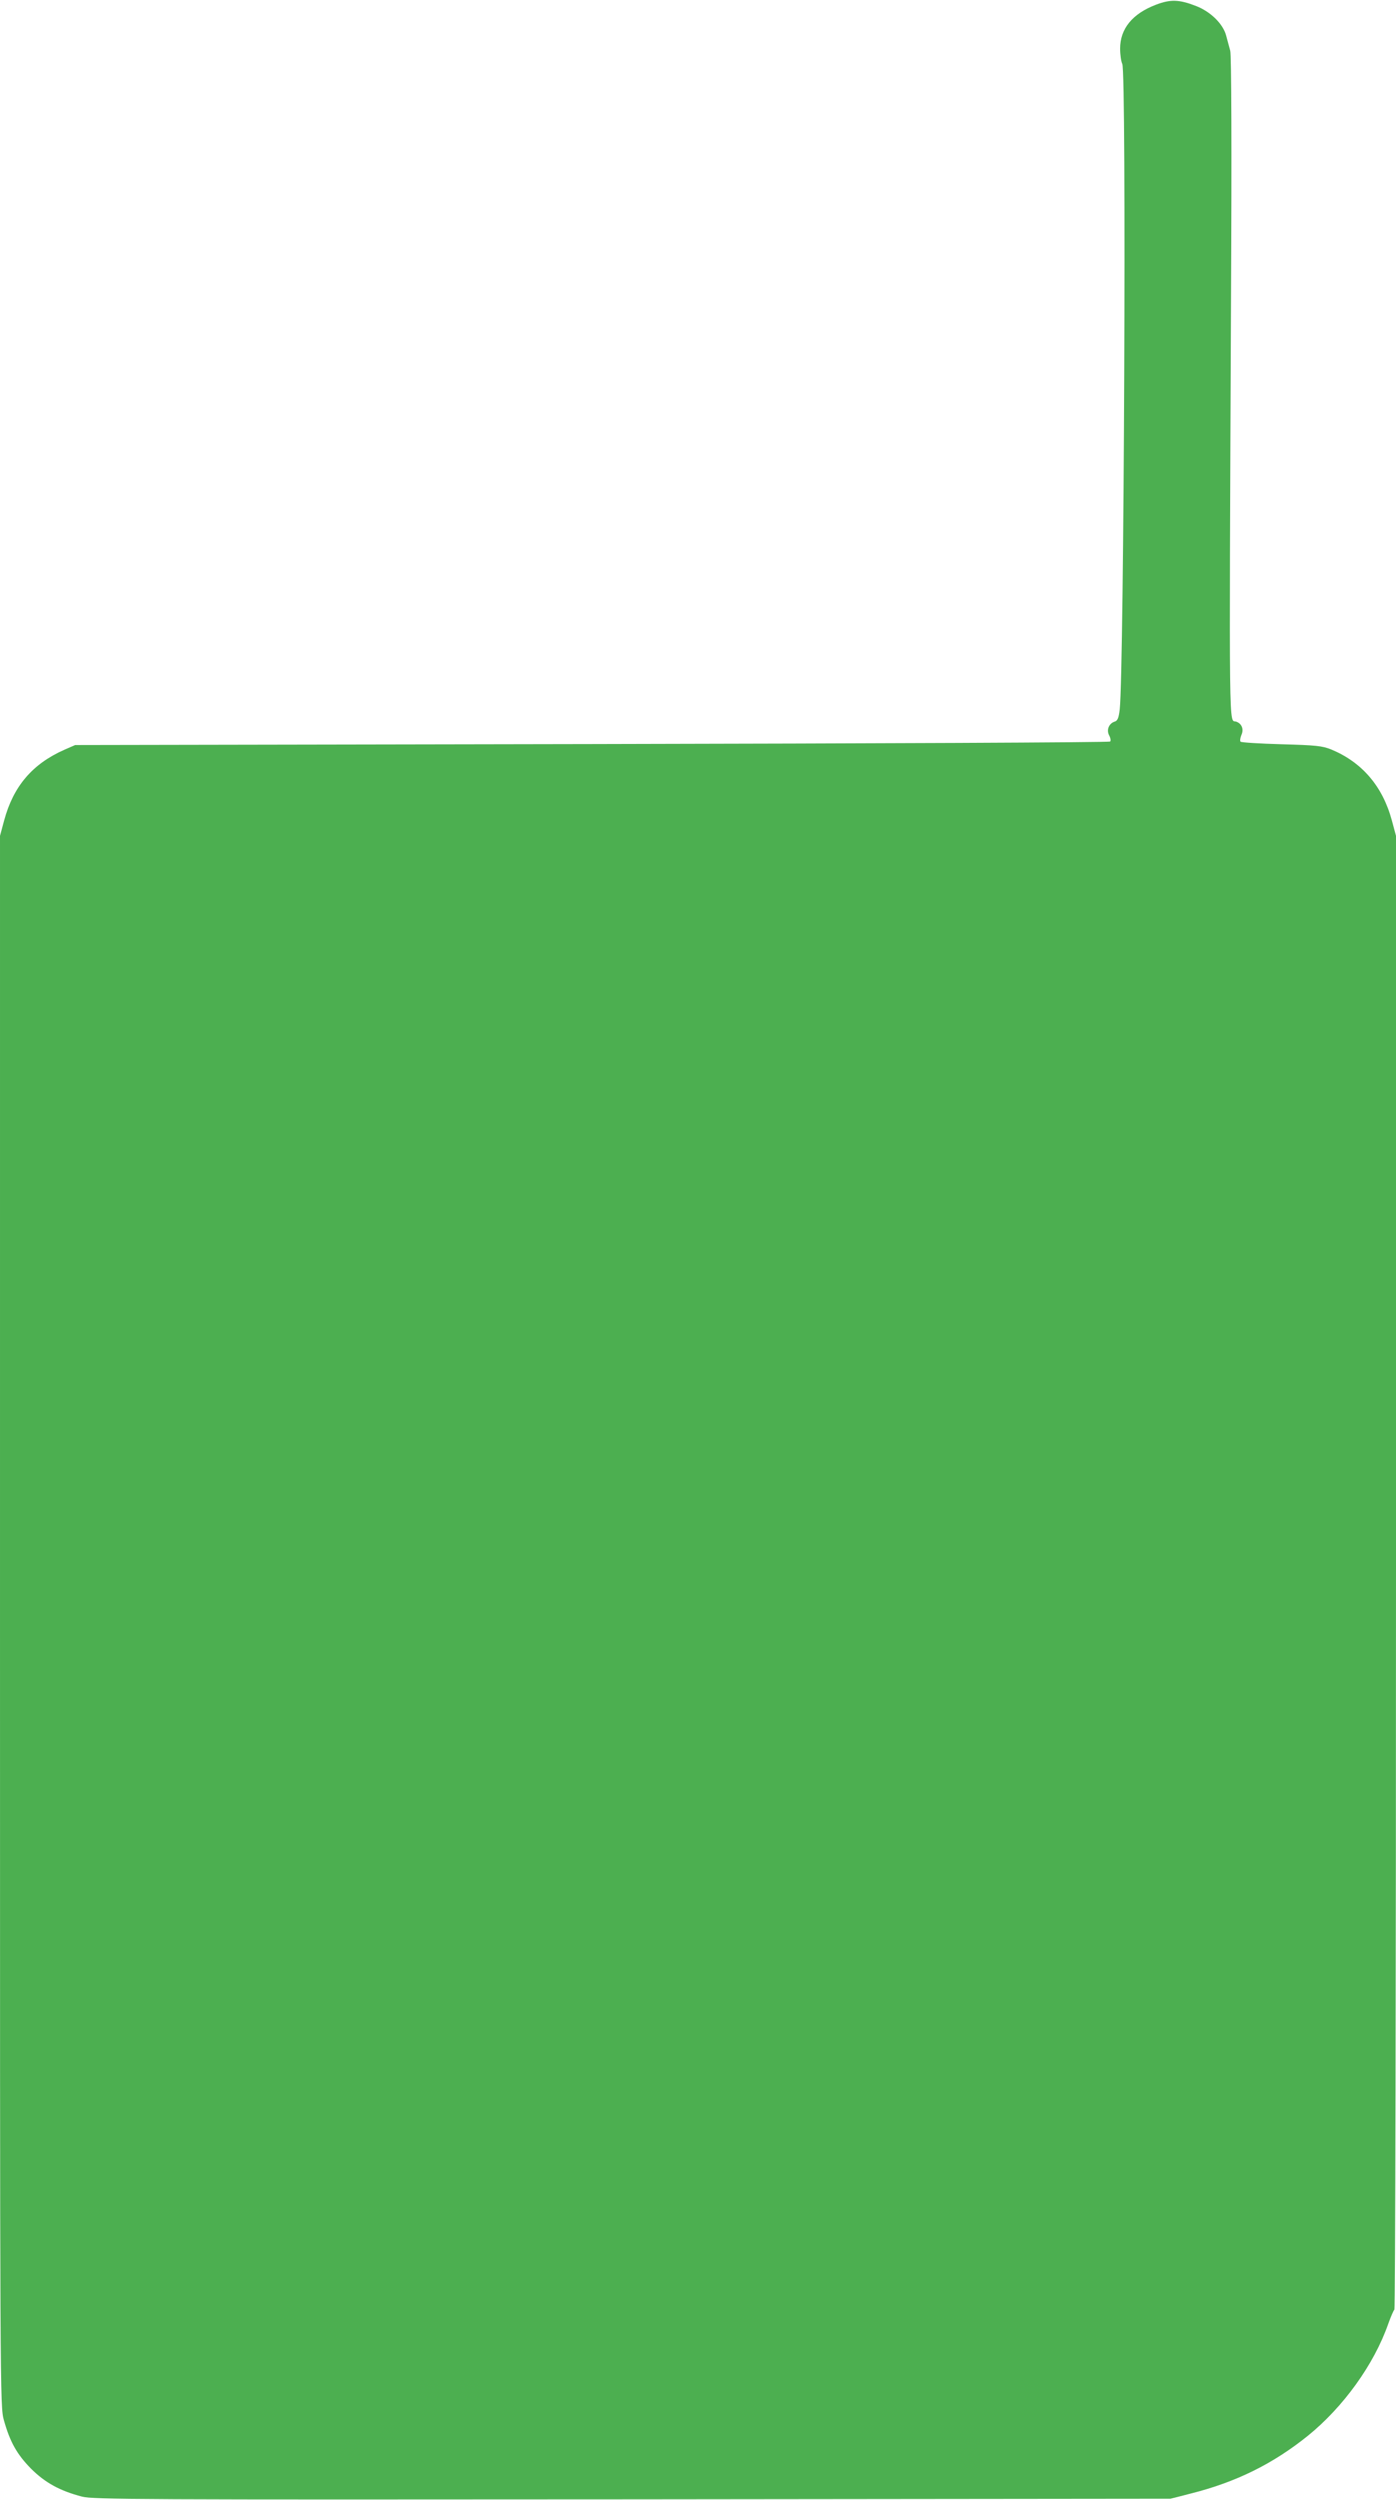 <?xml version="1.0" standalone="no"?>
<!DOCTYPE svg PUBLIC "-//W3C//DTD SVG 20010904//EN"
 "http://www.w3.org/TR/2001/REC-SVG-20010904/DTD/svg10.dtd">
<svg version="1.0" xmlns="http://www.w3.org/2000/svg"
 width="715pt" height="1280pt" viewBox="0 0 715 1280"
 preserveAspectRatio="xMidYMid meet">
<g transform="translate(0,1280) scale(0.1,-0.1)"
fill="#4caf50" stroke="none">
<path d="M5921 12776 c-121 -46 -184 -123 -184 -225 0 -31 5 -66 11 -78 22
-41 9 -3099 -13 -3305 -5 -44 -11 -59 -26 -63 -30 -10 -43 -43 -28 -71 7 -13
9 -27 5 -31 -4 -5 -1199 -10 -2654 -13 l-2647 -5 -55 -24 c-165 -73 -262 -188
-309 -363 l-21 -78 0 -4020 c0 -3993 0 -4021 20 -4093 31 -111 67 -175 139
-248 72 -72 149 -114 261 -143 60 -15 274 -16 2820 -14 l2755 3 105 27 c230
58 419 151 598 295 183 148 340 367 412 573 13 36 27 69 32 74 4 6 8 1706 8
3778 l0 3768 -21 78 c-47 175 -152 298 -310 364 -48 19 -78 22 -256 27 -111 3
-205 9 -209 13 -4 5 -2 19 4 34 14 30 2 59 -27 69 -37 11 -36 -126 -26 2165 4
777 2 1248 -4 1270 -5 19 -15 55 -21 78 -16 60 -80 123 -156 152 -86 33 -129
34 -203 6z"/>
</g>
</svg>
